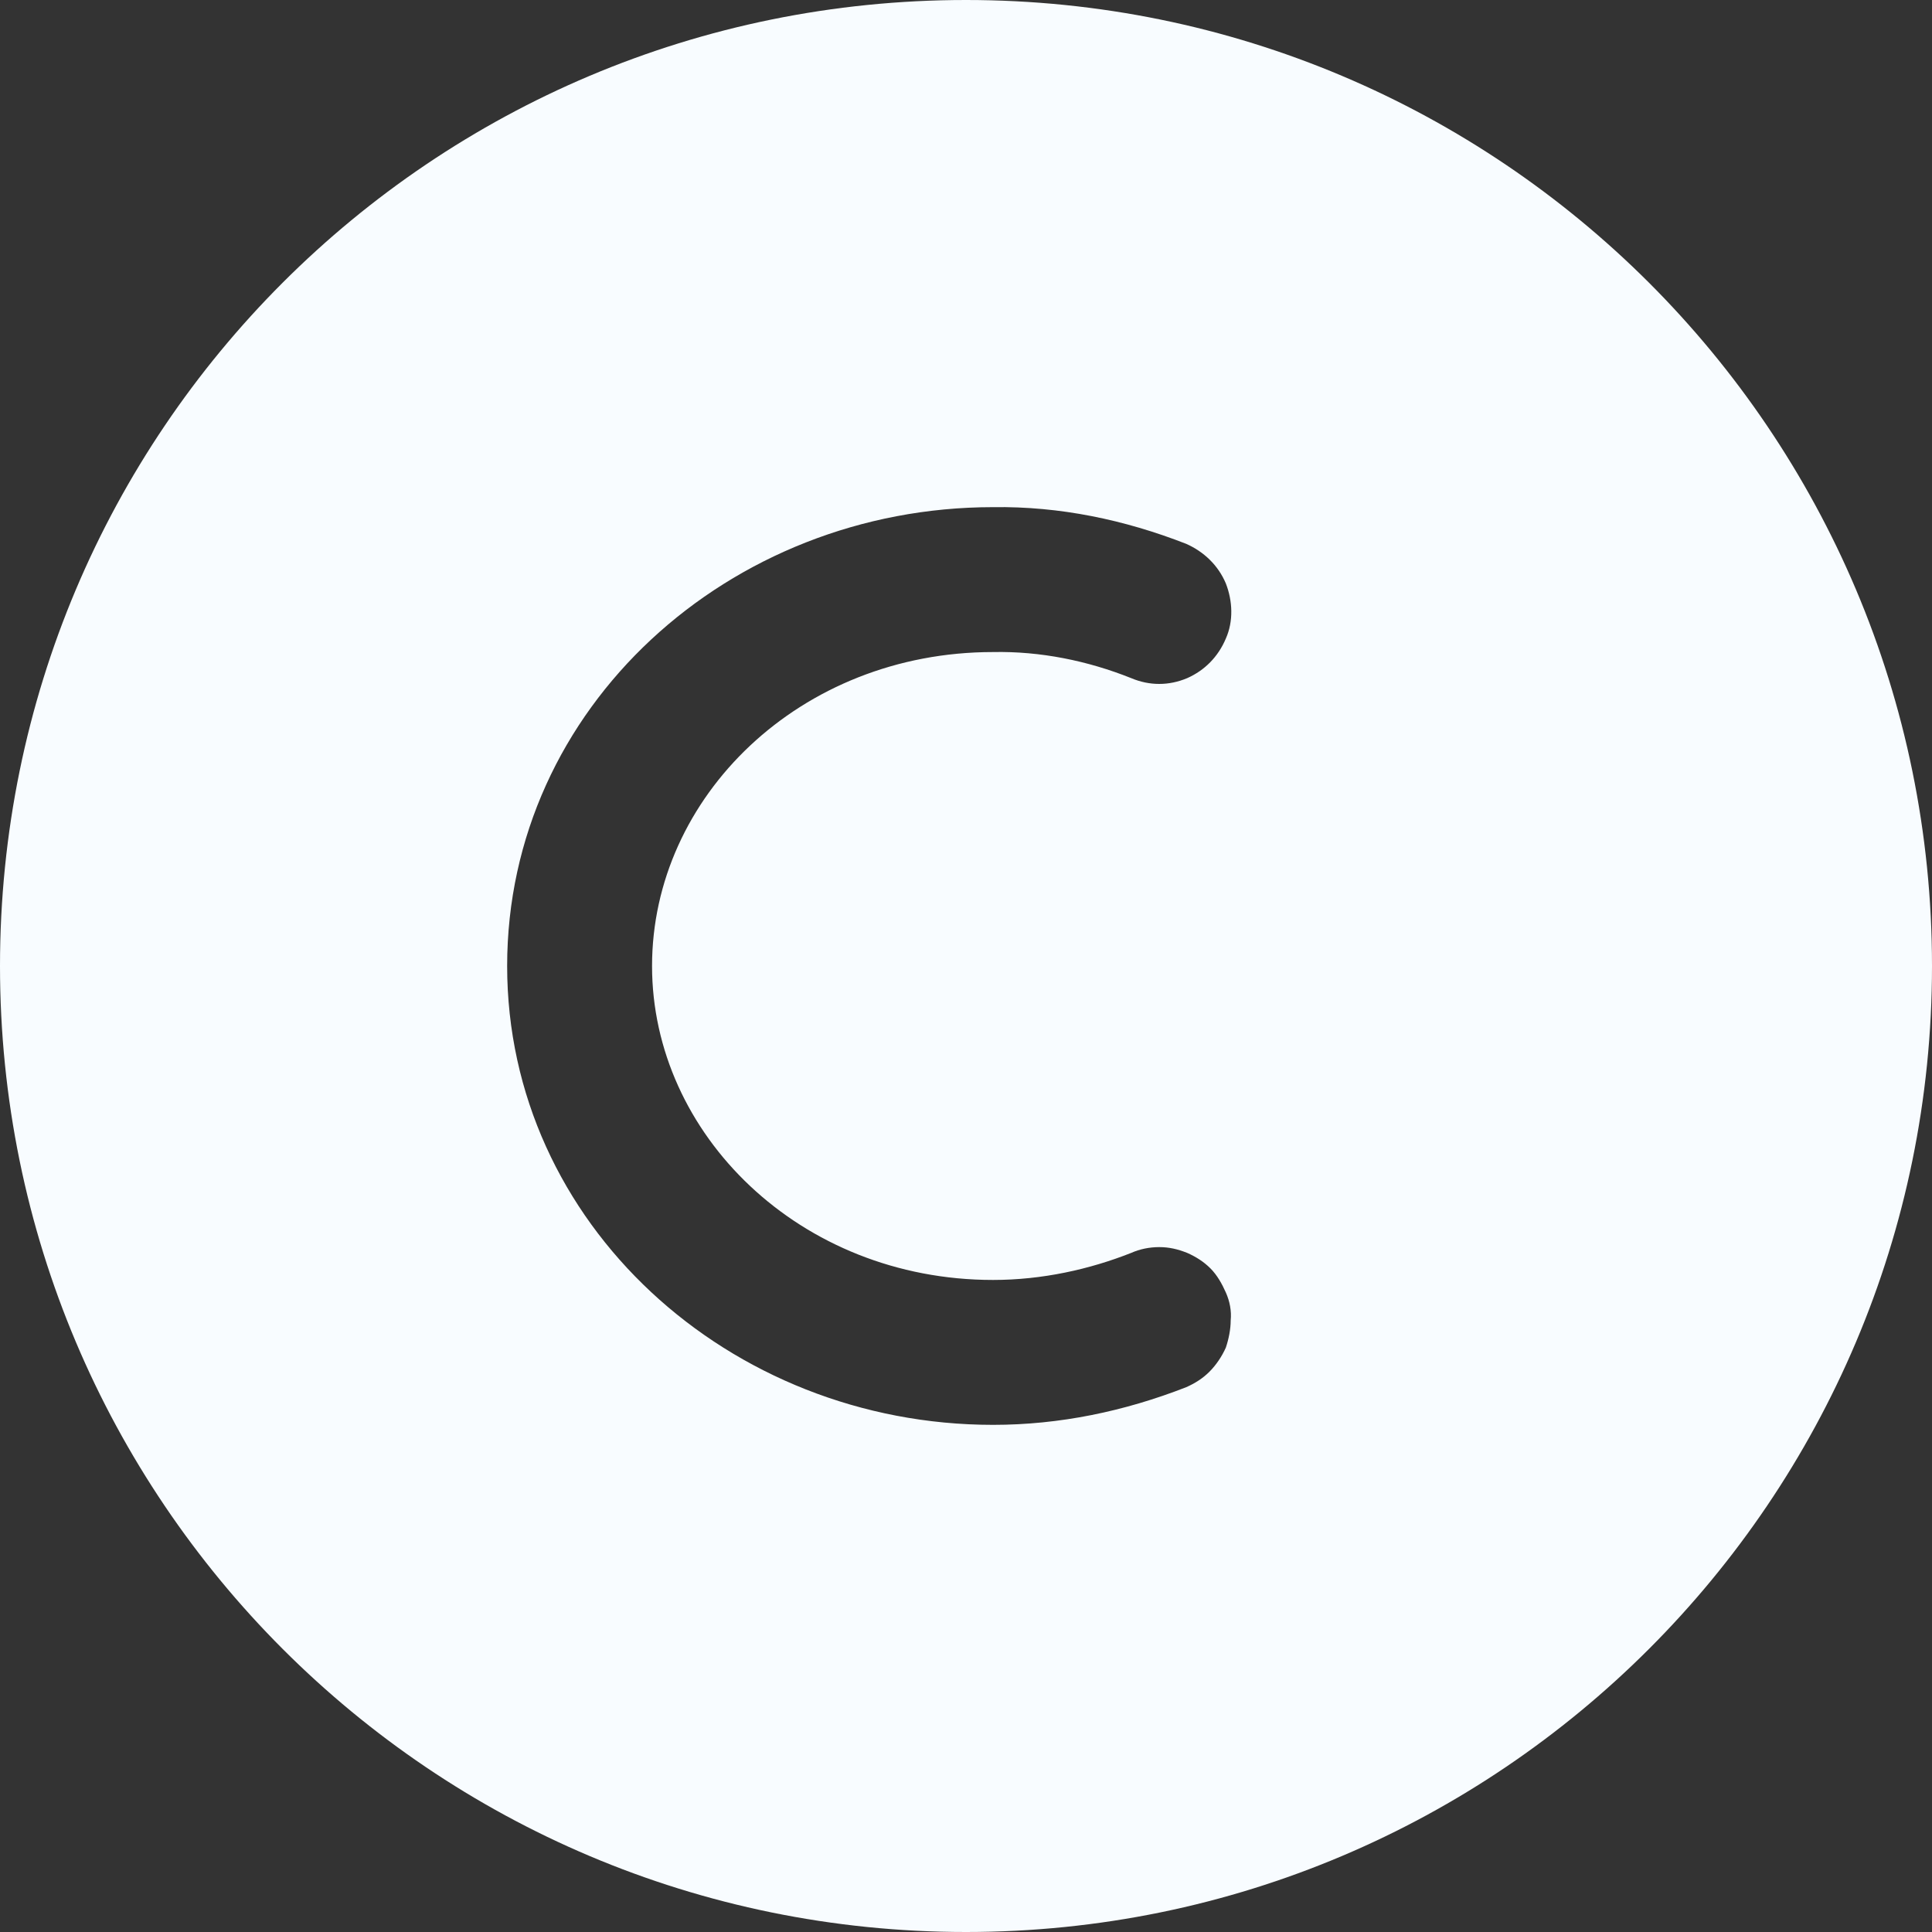 <svg width="20" height="20" viewBox="0 0 20 20" fill="none" xmlns="http://www.w3.org/2000/svg" xmlns:xlink="http://www.w3.org/1999/xlink">
	<rect x="0" y="0" width="20" height="20" fill="#333333" stroke="none"/>
	<desc>
			Created with Pixso.
	</desc>
	<defs/>
	<path id="Vector" d="M10 20C4.47 20 0 15.52 0 10C0 4.47 4.47 0 10 0C15.52 0 20 4.47 20 10C20 15.52 15.52 20 10 20ZM10.28 6.75C8.28 6.75 6.75 8.25 6.75 10C6.75 11.74 8.28 13.25 10.28 13.25C10.79 13.25 11.28 13.14 11.71 12.97C11.8 12.93 11.9 12.91 12 12.91C12.1 12.91 12.19 12.93 12.29 12.97C12.38 13.01 12.46 13.06 12.53 13.13C12.6 13.2 12.65 13.29 12.69 13.38C12.73 13.47 12.75 13.57 12.74 13.67C12.74 13.76 12.72 13.86 12.69 13.95C12.65 14.04 12.59 14.13 12.52 14.2C12.45 14.27 12.37 14.32 12.28 14.36C11.64 14.61 10.97 14.75 10.28 14.75C7.55 14.75 5.25 12.67 5.25 10C5.25 7.32 7.55 5.25 10.28 5.25C10.97 5.24 11.64 5.38 12.28 5.63C12.46 5.71 12.61 5.85 12.69 6.04C12.76 6.22 12.77 6.43 12.69 6.61C12.61 6.8 12.47 6.94 12.29 7.02C12.1 7.1 11.9 7.1 11.71 7.02C11.26 6.84 10.77 6.74 10.28 6.75Z" fill="#F8FCFF" fill-opacity="1" fill-rule="evenodd"/>
</svg>
